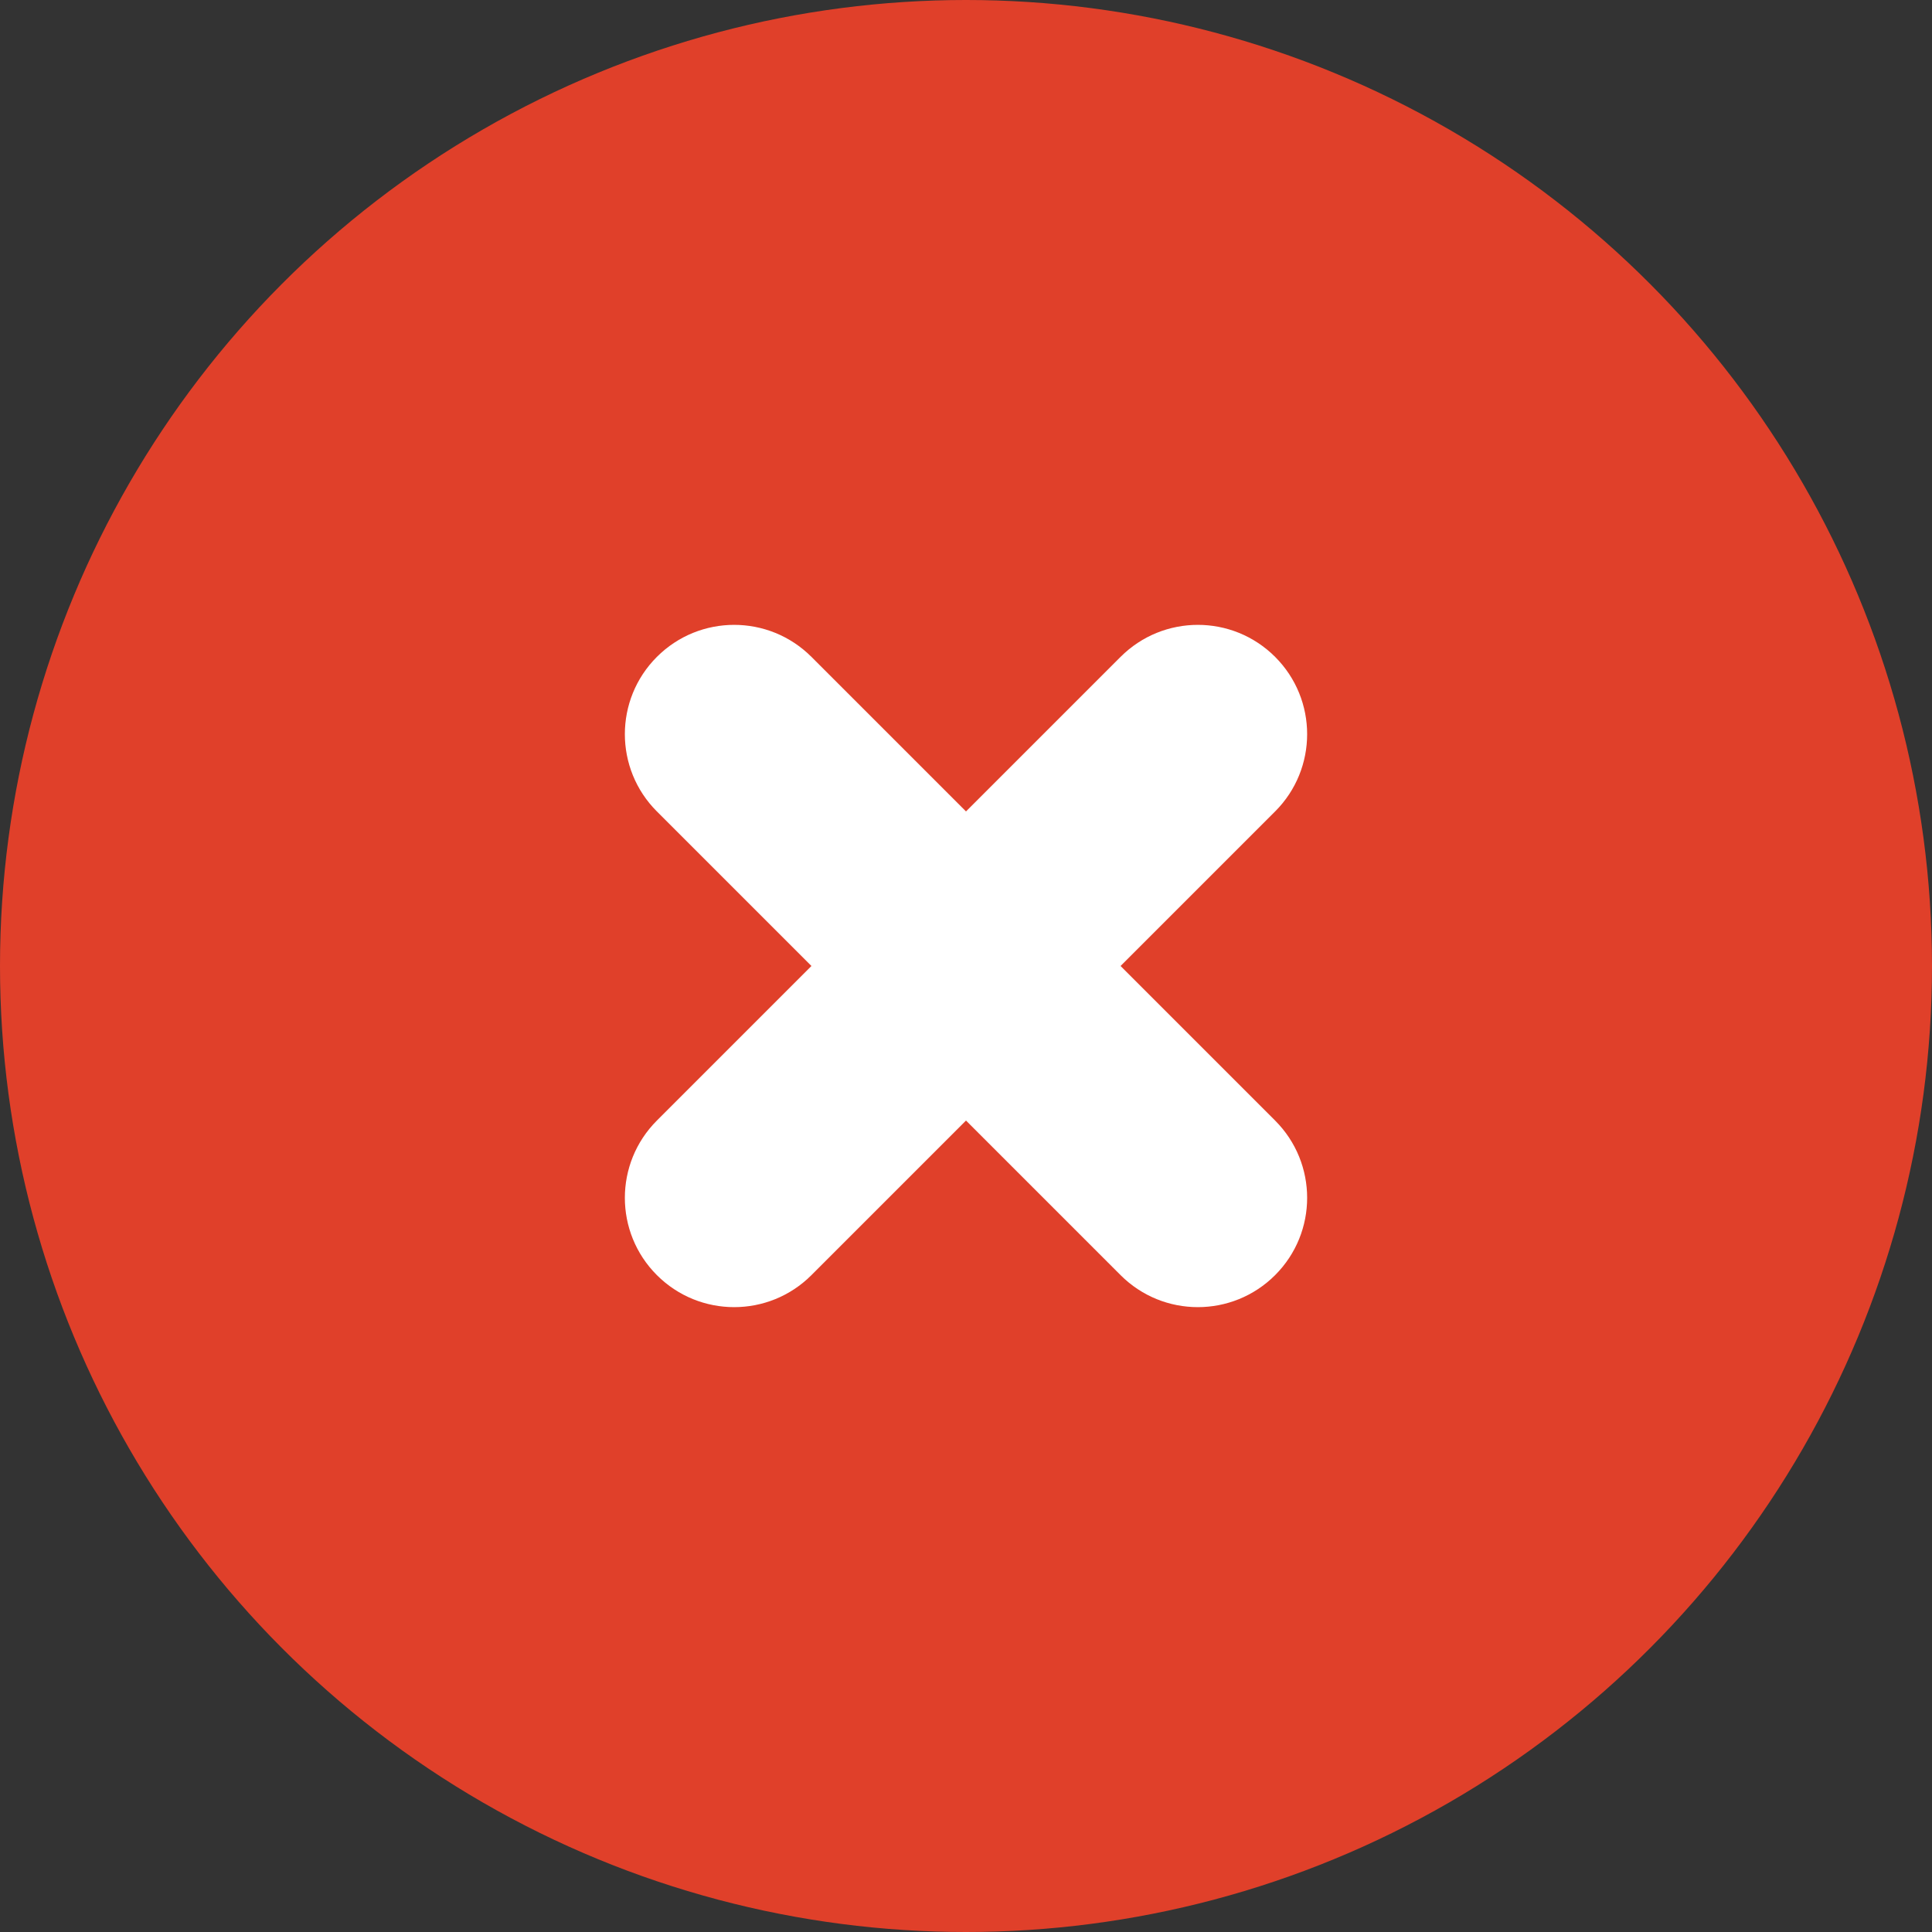 <svg width="20" height="20" viewBox="0 0 20 20" fill="none" xmlns="http://www.w3.org/2000/svg">
<rect x="0" y="0" width="20" height="20" fill="#333333" stroke="none"/>
<circle cx="10" cy="10" r="10" fill="#E0402A"/>
<path d="M13.2 8.4C13.642 7.958 13.642 7.242 13.2 6.8C12.758 6.358 12.042 6.358 11.6 6.8L10 8.4L8.4 6.8C7.958 6.358 7.242 6.358 6.8 6.8C6.358 7.242 6.358 7.958 6.8 8.4L8.4 10L6.8 11.6C6.358 12.042 6.358 12.758 6.8 13.2C7.242 13.642 7.958 13.642 8.4 13.2L10 11.6L11.6 13.2C12.042 13.642 12.758 13.642 13.2 13.2C13.642 12.758 13.642 12.042 13.2 11.6L11.6 10L13.2 8.4Z" fill="white"/>
</svg>
